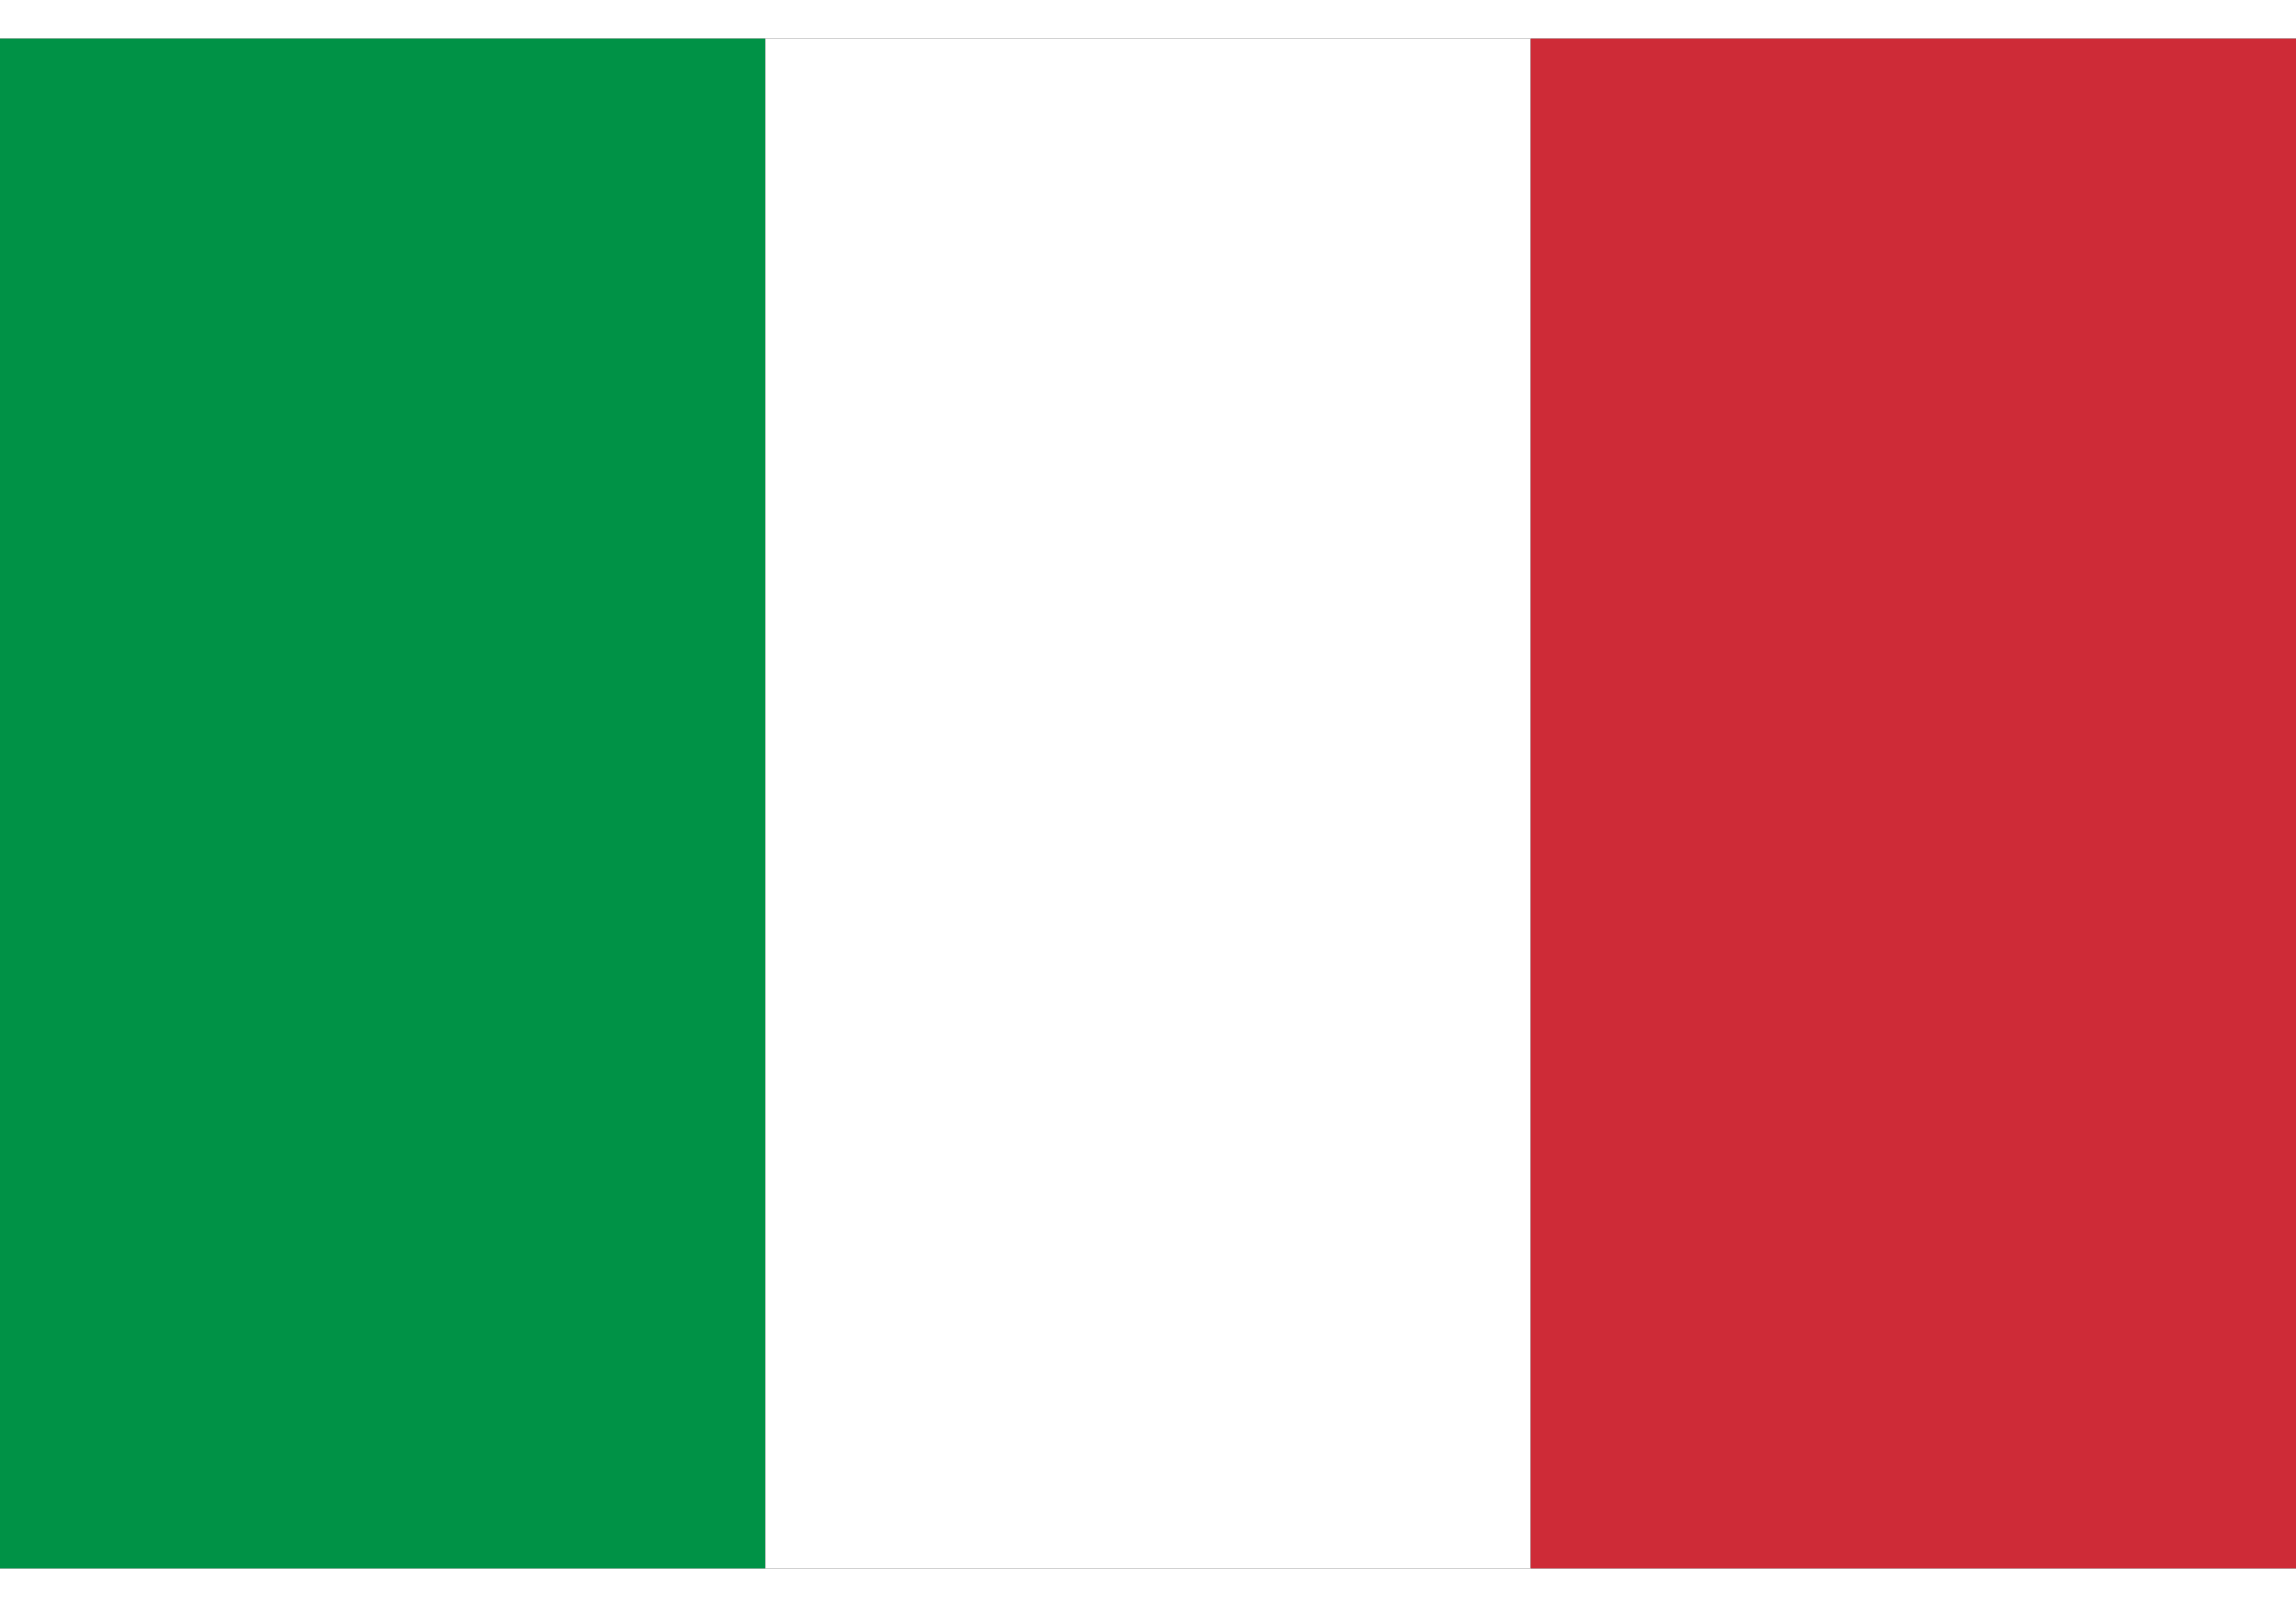 <svg xmlns="http://www.w3.org/2000/svg" viewBox="0 0 3 2" width="20" height="14">
  <rect x="0" y="0" width="3" height="2" fill="#333333" stroke="none"/>
  <rect width="1" height="2" x="0" y="0" fill="#009246"/>
  <rect width="1" height="2" x="1" y="0" fill="#FFFFFF"/>
  <rect width="1" height="2" x="2" y="0" fill="#CE2B37"/>
</svg>
